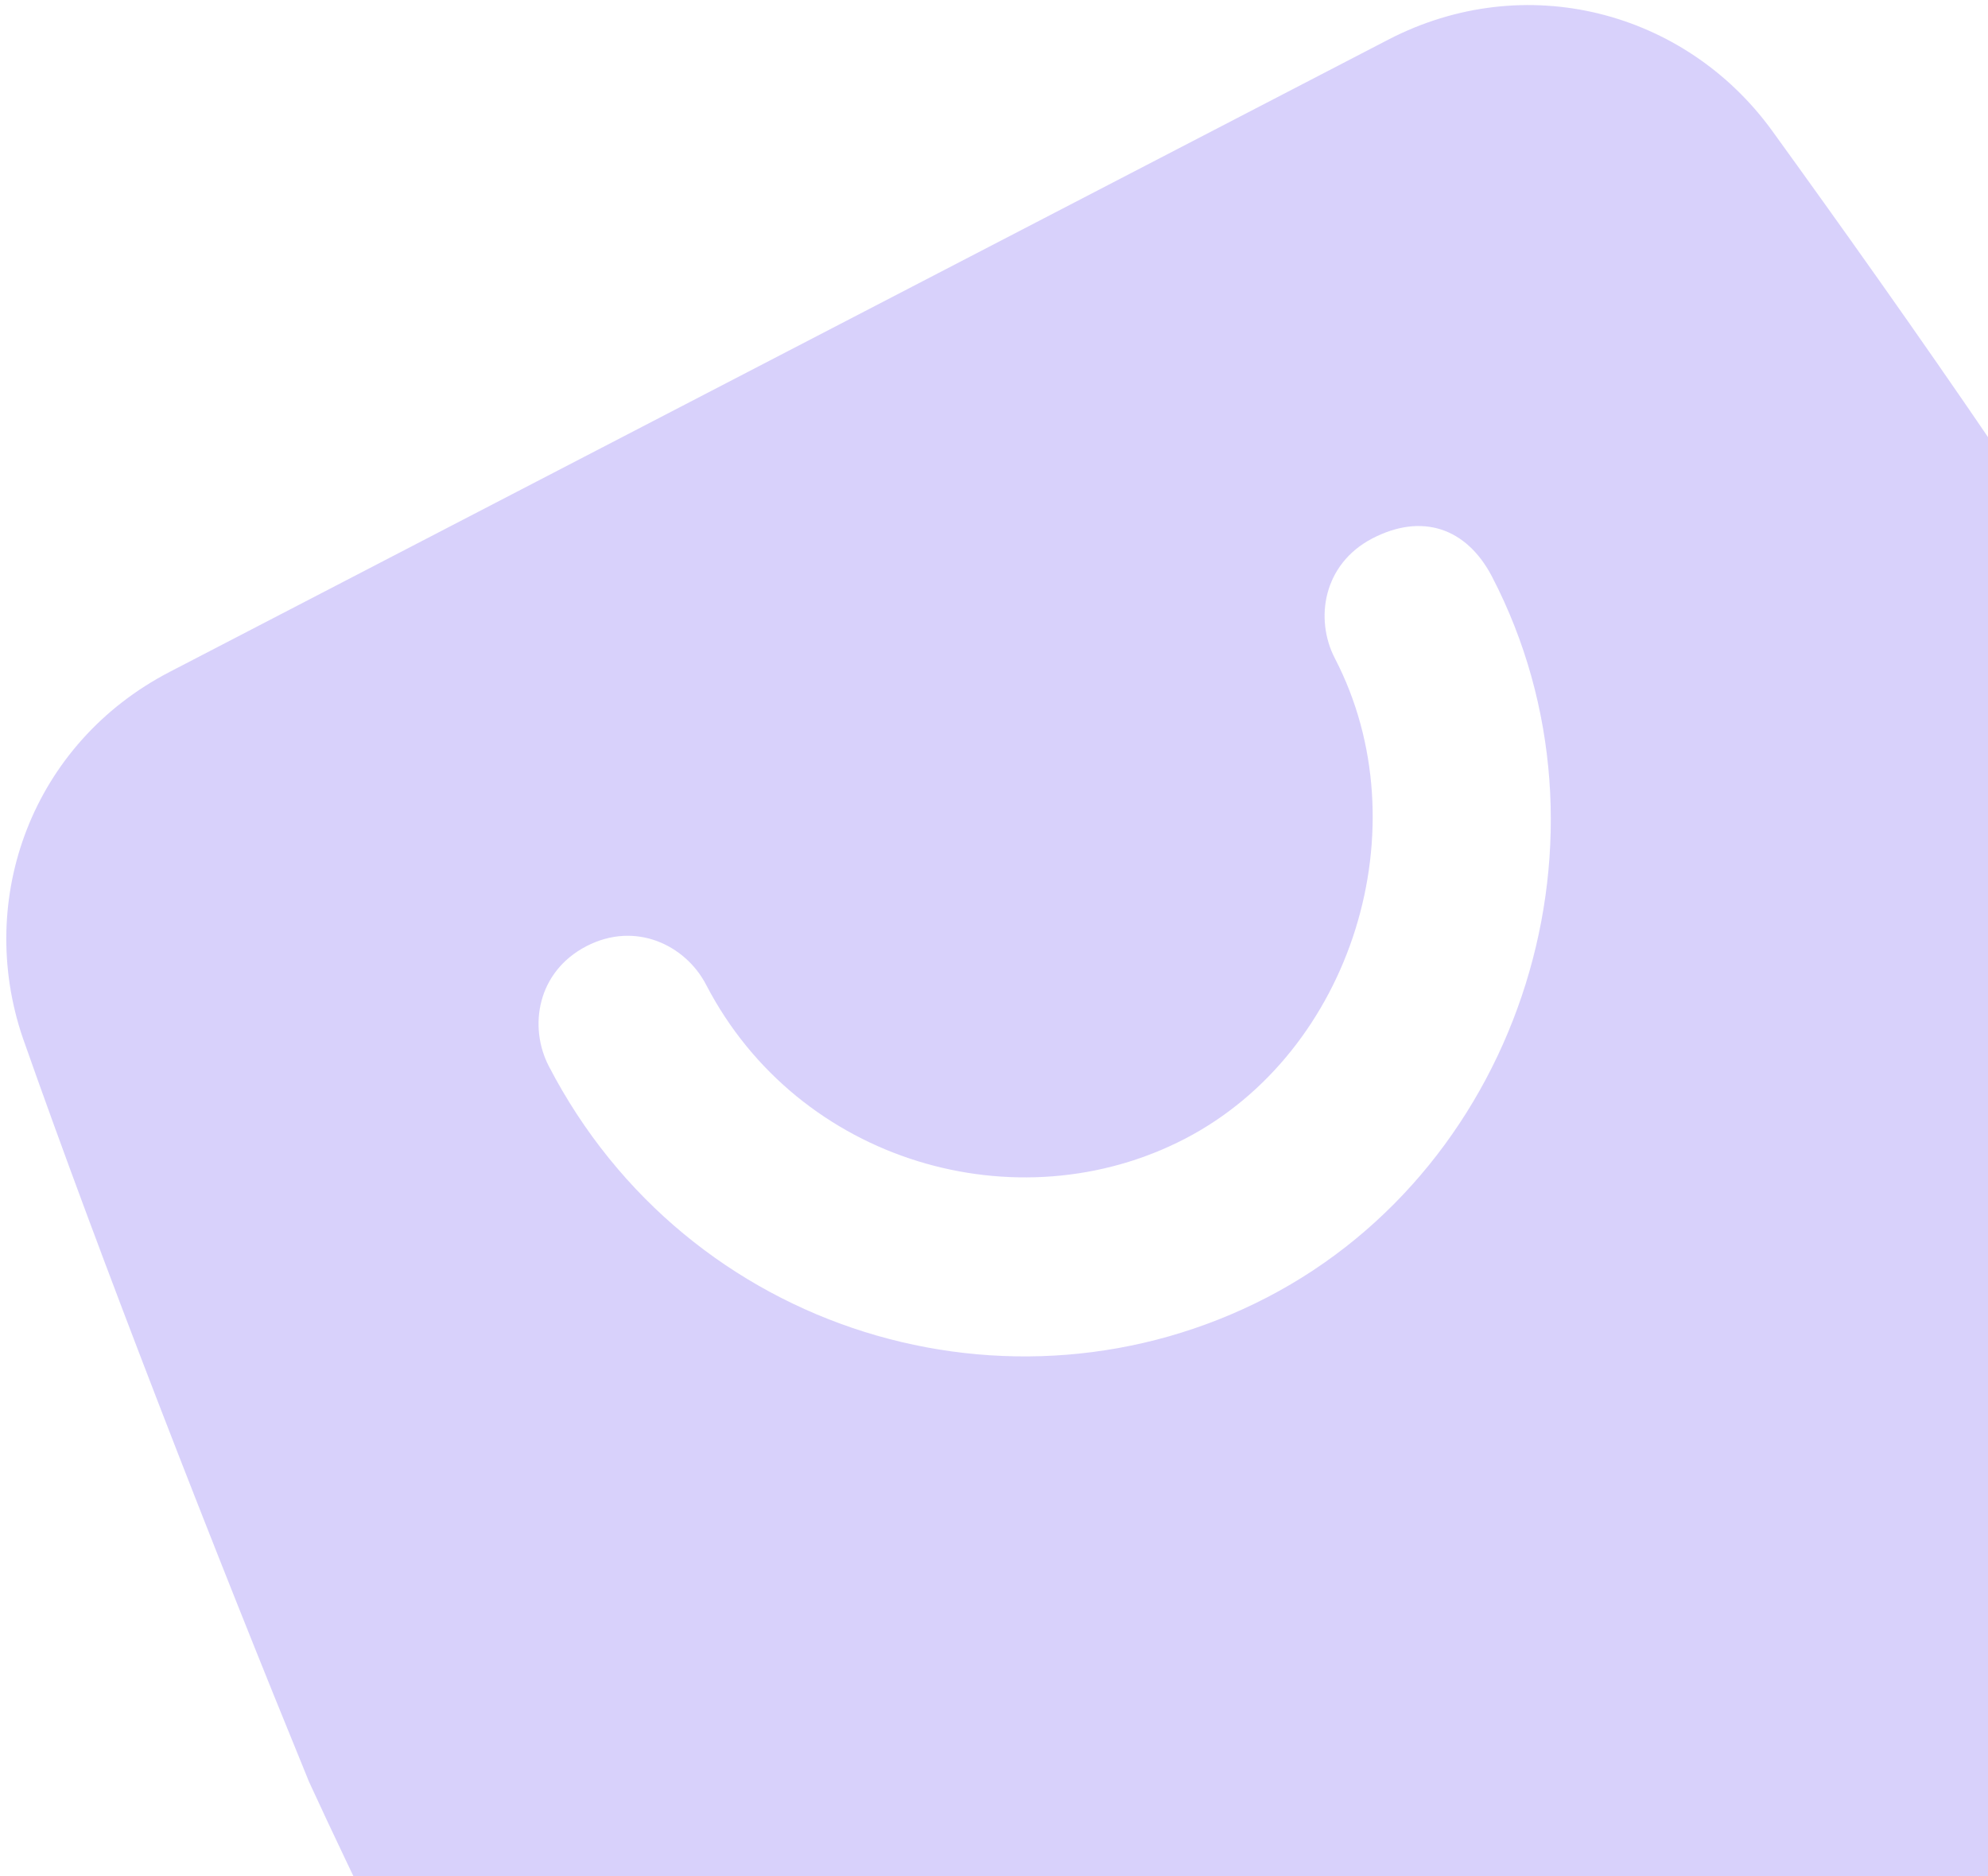 <svg width="142" height="134" viewBox="0 0 142 134" fill="none" xmlns="http://www.w3.org/2000/svg">
<path d="M158.231 56.63C149.45 41.422 135.994 22.352 126.544 9.288C120.366 0.814 108.974 -2.259 99.148 2.839L12.121 47.989C2.296 53.086 -1.752 64.17 1.618 74.1C7.224 90.056 15.401 110.968 22.076 127.268C29.086 142.497 39.735 163.024 47.447 177.887C52.588 187.797 64.347 191.578 74.54 187.188C90.013 180.957 110.734 171.106 126.174 163.096C141.614 155.085 161.232 143.11 175.603 134.756C185.062 128.951 188.743 117.16 183.602 107.25C177.294 91.658 166.645 71.131 158.231 56.63ZM90.52 92.657C72.273 102.124 49.121 95.27 39.206 76.159C37.737 73.328 38.374 69.404 41.883 67.583C45.392 65.763 48.967 67.502 50.436 70.333C57.046 83.074 72.714 87.522 84.645 81.332C96.576 75.142 101.596 59.063 95.353 47.03C93.884 44.199 94.52 40.275 98.029 38.455C101.539 36.634 104.746 37.665 106.582 41.204C116.13 59.608 108.769 83.19 90.52 92.657Z" fill="#B2A5F8" fill-opacity="0.5"/>
</svg>
